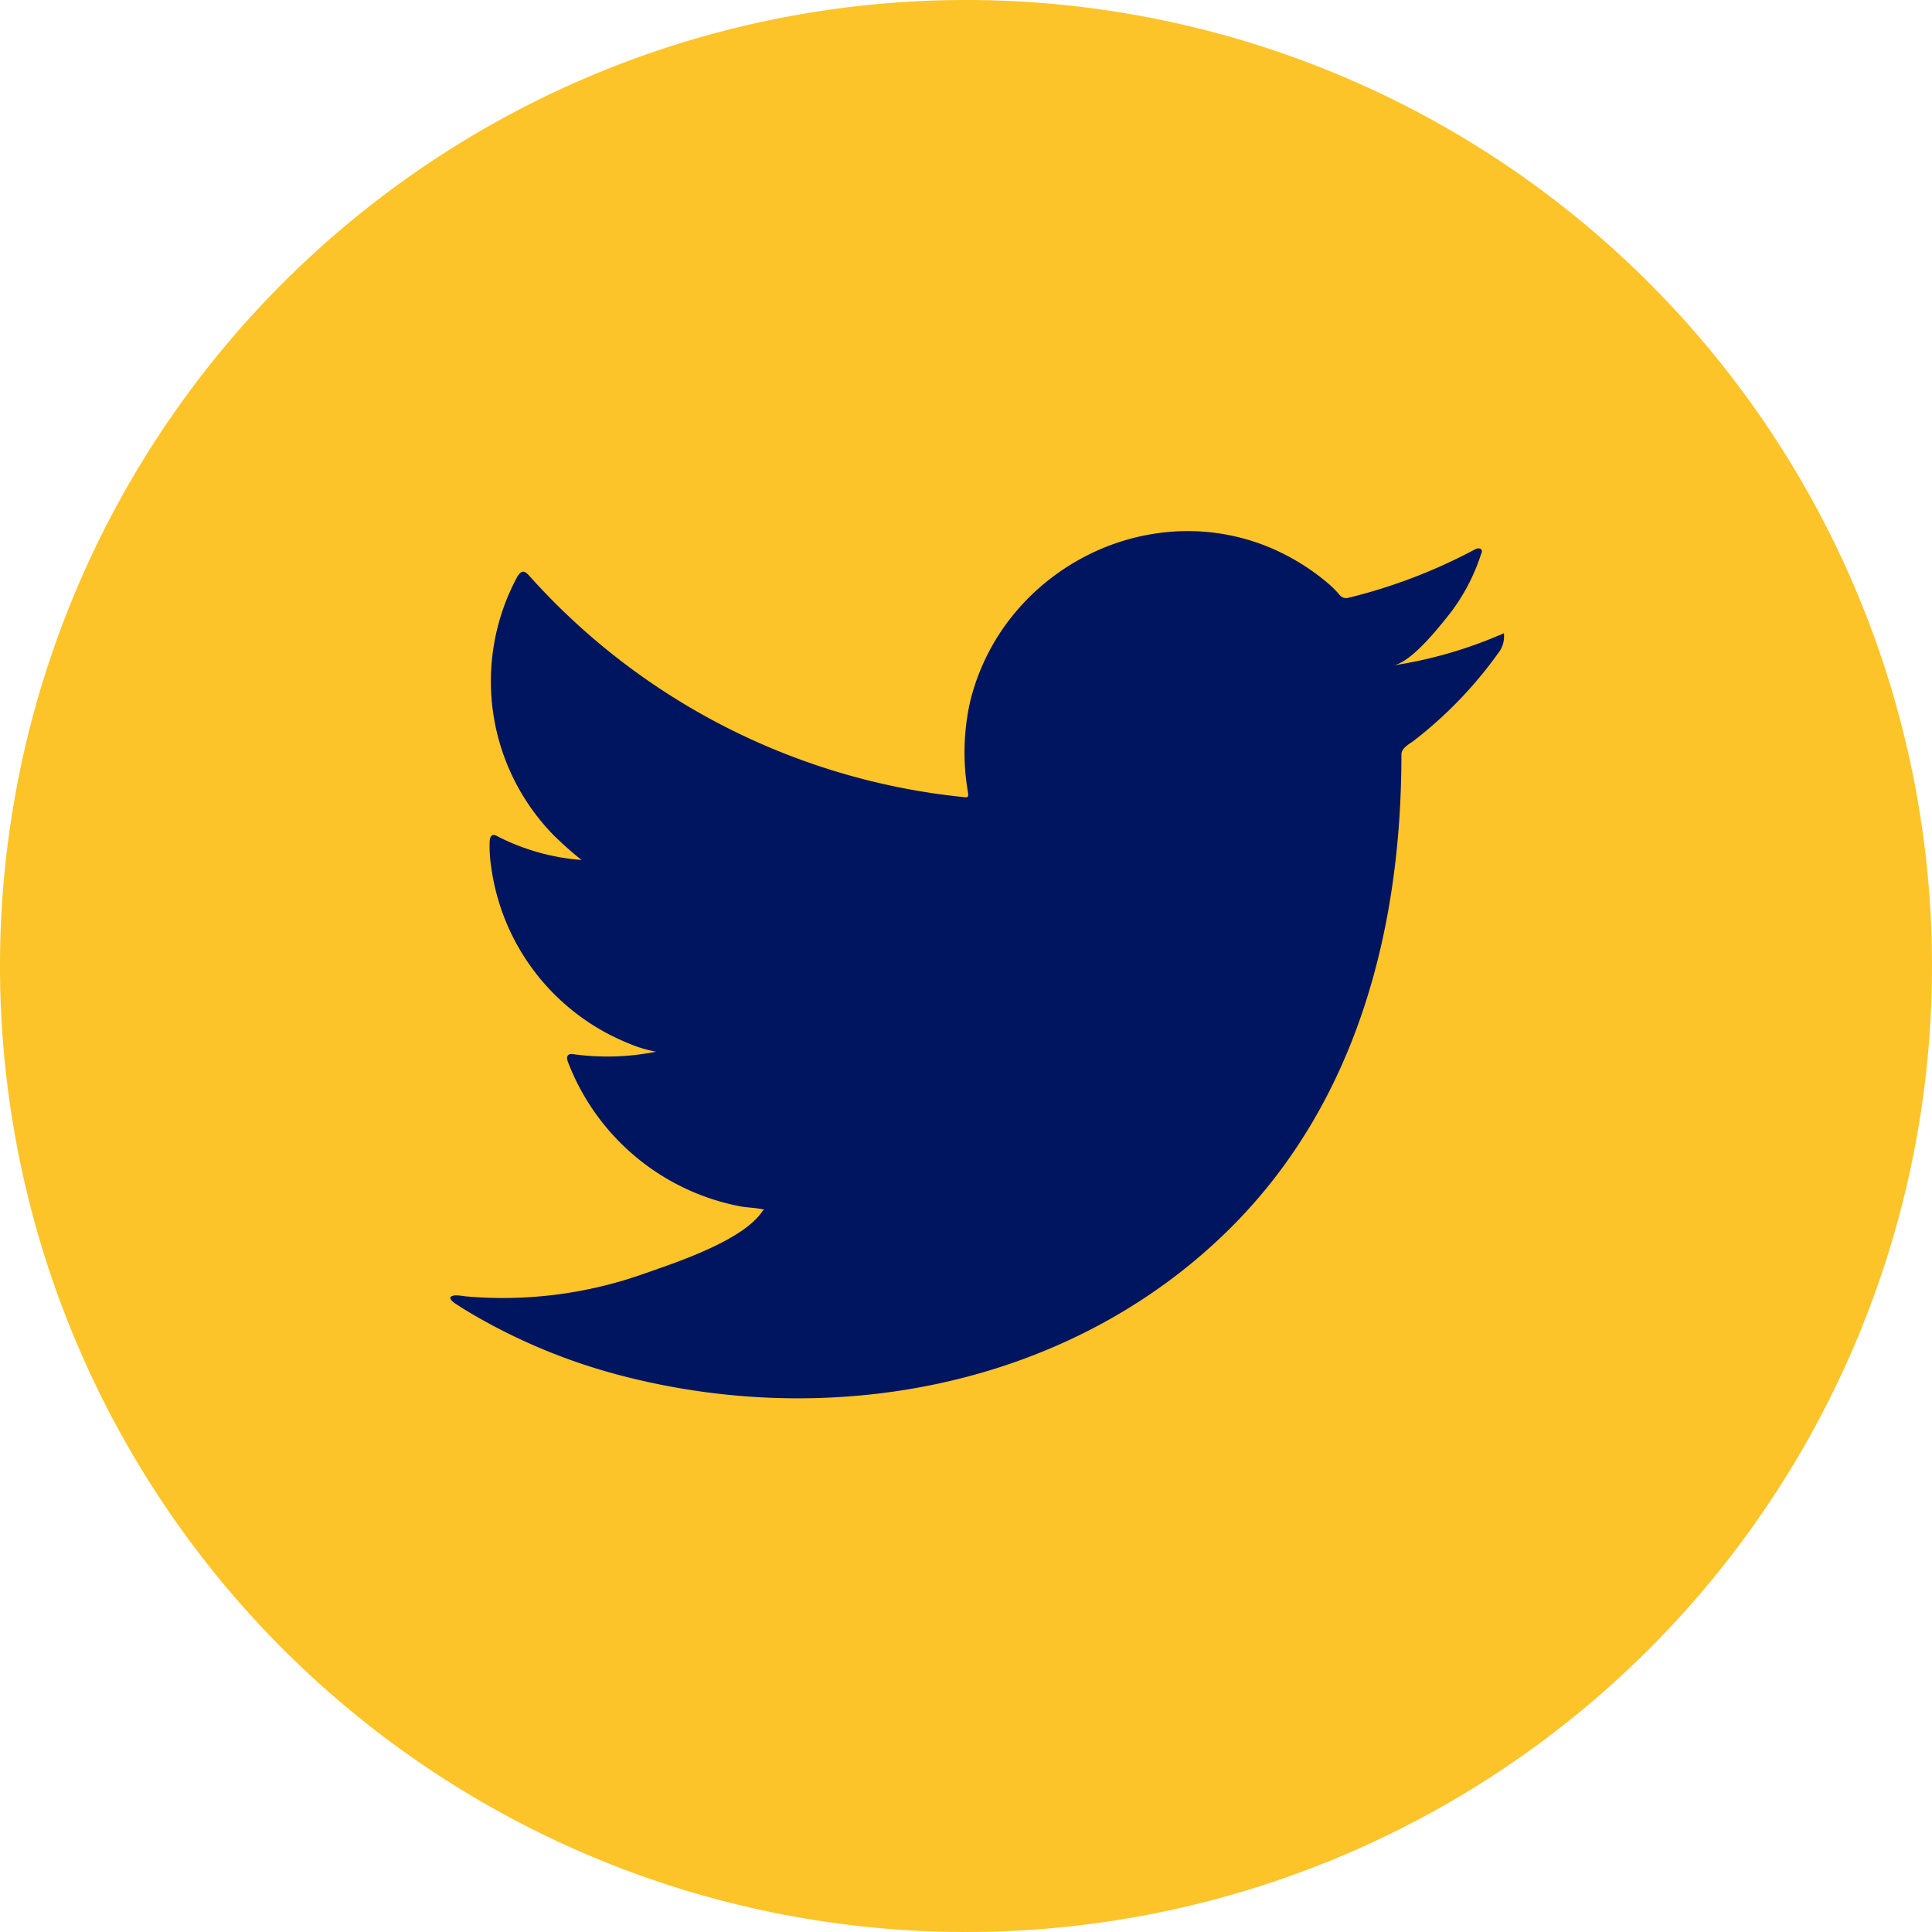 <svg id="Group_9" data-name="Group 9" xmlns="http://www.w3.org/2000/svg" xmlns:xlink="http://www.w3.org/1999/xlink" width="47.272" height="47.271" viewBox="0 0 47.272 47.271">
  <defs>
    <clipPath id="clip-path">
      <rect id="Rectangle_59" data-name="Rectangle 59" width="47.272" height="47.271" fill="none"/>
    </clipPath>
  </defs>
  <g id="Group_8" data-name="Group 8" transform="translate(0 0)" clip-path="url(#clip-path)">
    <path id="Path_103" data-name="Path 103" d="M47.272,23.636A23.636,23.636,0,1,1,23.636,0,23.635,23.635,0,0,1,47.272,23.636" transform="translate(0 0)" fill="#fdc429"/>
    <path id="Path_104" data-name="Path 104" d="M36.955,15.845a10.639,10.639,0,0,1-2.605.743c.418-.07,1.034-.829,1.281-1.137a4.765,4.765,0,0,0,.866-1.578c.022-.045.039-.1-.006-.136a.15.15,0,0,0-.139.012,13.268,13.268,0,0,1-3.091,1.183.206.206,0,0,1-.213-.057,2.417,2.417,0,0,0-.27-.276,5.5,5.5,0,0,0-1.5-.917,5.213,5.213,0,0,0-2.3-.369,5.474,5.474,0,0,0-2.178.615,5.6,5.6,0,0,0-1.757,1.435A5.39,5.39,0,0,0,24,17.466a5.678,5.678,0,0,0-.056,2.22c.017.124.006.141-.106.124A16.5,16.5,0,0,1,13.215,14.4c-.124-.142-.191-.142-.293.011a5.387,5.387,0,0,0,.917,6.364c.209.2.423.395.653.574a5.394,5.394,0,0,1-2.049-.574c-.124-.078-.187-.033-.2.107a3.178,3.178,0,0,0,.033.609,5.447,5.447,0,0,0,3.356,4.341,3.164,3.164,0,0,0,.682.208,6.081,6.081,0,0,1-2.01.063c-.147-.028-.2.045-.147.186a5.654,5.654,0,0,0,4.223,3.536c.191.033.383.033.575.078-.012.018-.023.018-.035.034-.474.723-2.117,1.261-2.884,1.529a10.323,10.323,0,0,1-4.38.56c-.234-.034-.284-.031-.348,0s-.009.1.066.158c.3.2.6.371.912.54A14.416,14.416,0,0,0,15.22,33.9c5.262,1.454,11.189.386,15.141-3.539,3.1-3.083,4.19-7.335,4.19-11.592,0-.166.2-.258.314-.347a10.206,10.206,0,0,0,2.06-2.142.65.65,0,0,0,.137-.411v-.021c0-.068,0-.048-.106,0" transform="translate(-0.261 -0.307)" fill="#00155f"/>
  </g>
</svg>
